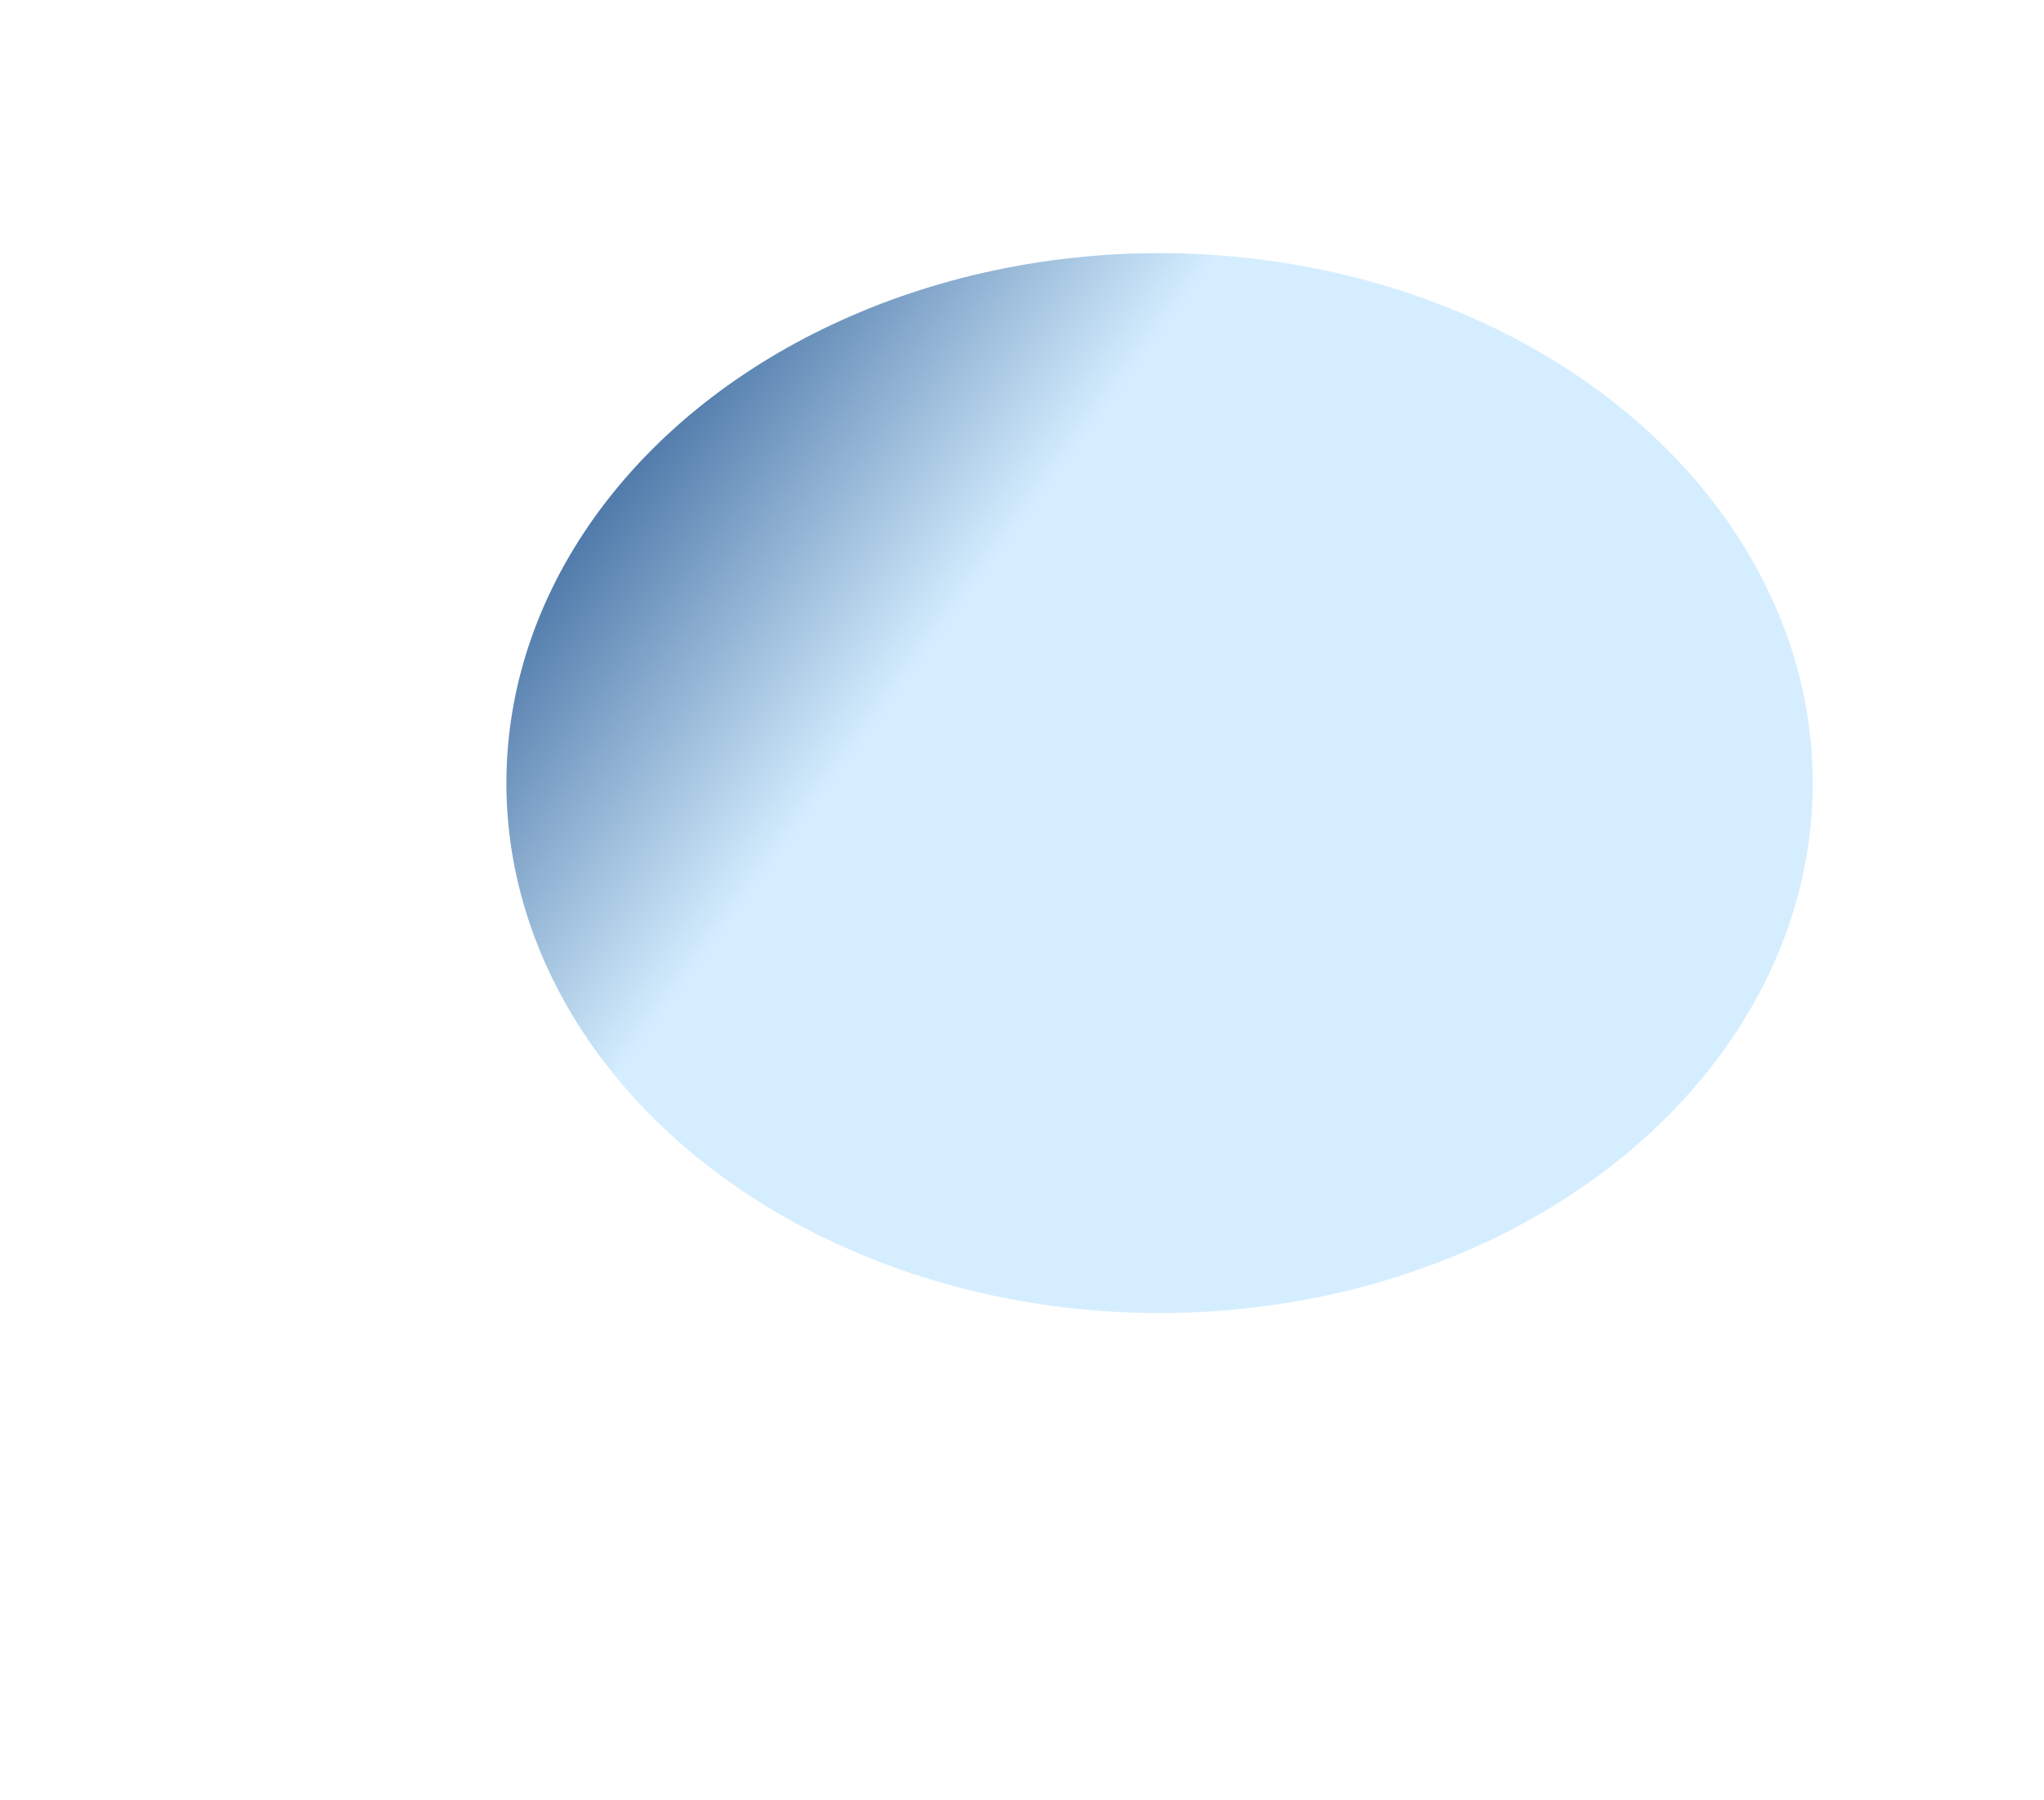 <?xml version="1.0" encoding="utf-8"?>
<svg xmlns="http://www.w3.org/2000/svg" fill="none" height="100%" overflow="visible" preserveAspectRatio="none" style="display: block;" viewBox="0 0 444 391" width="100%">
<g filter="url(#filter0_if_0_12)" id="3">
<ellipse cx="221.885" cy="195.141" fill="url(#paint0_linear_0_12)" rx="141.885" ry="115.141"/>
</g>
<defs>
<filter color-interpolation-filters="sRGB" filterUnits="userSpaceOnUse" height="390.282" id="filter0_if_0_12" width="443.769" x="0" y="0">
<feFlood flood-opacity="0" result="BackgroundImageFix"/>
<feBlend in="SourceGraphic" in2="BackgroundImageFix" mode="normal" result="shape"/>
<feColorMatrix in="SourceAlpha" result="hardAlpha" type="matrix" values="0 0 0 0 0 0 0 0 0 0 0 0 0 0 0 0 0 0 127 0"/>
<feOffset dx="30" dy="-25"/>
<feGaussianBlur stdDeviation="30"/>
<feComposite in2="hardAlpha" k2="-1" k3="1" operator="arithmetic"/>
<feColorMatrix type="matrix" values="0 0 0 0 0.36 0 0 0 0 0.508 0 0 0 0 0.688 0 0 0 1 0"/>
<feBlend in2="shape" mode="normal" result="effect1_innerShadow_0_12"/>
<feGaussianBlur result="effect2_foregroundBlur_0_12" stdDeviation="40"/>
</filter>
<linearGradient gradientUnits="userSpaceOnUse" id="paint0_linear_0_12" x1="1.756" x2="214.658" y1="43.699" y2="199.358">
<stop offset="0.442" stop-color="#326097"/>
<stop offset="0.796" stop-color="#D5EEFF"/>
</linearGradient>
</defs>
</svg>